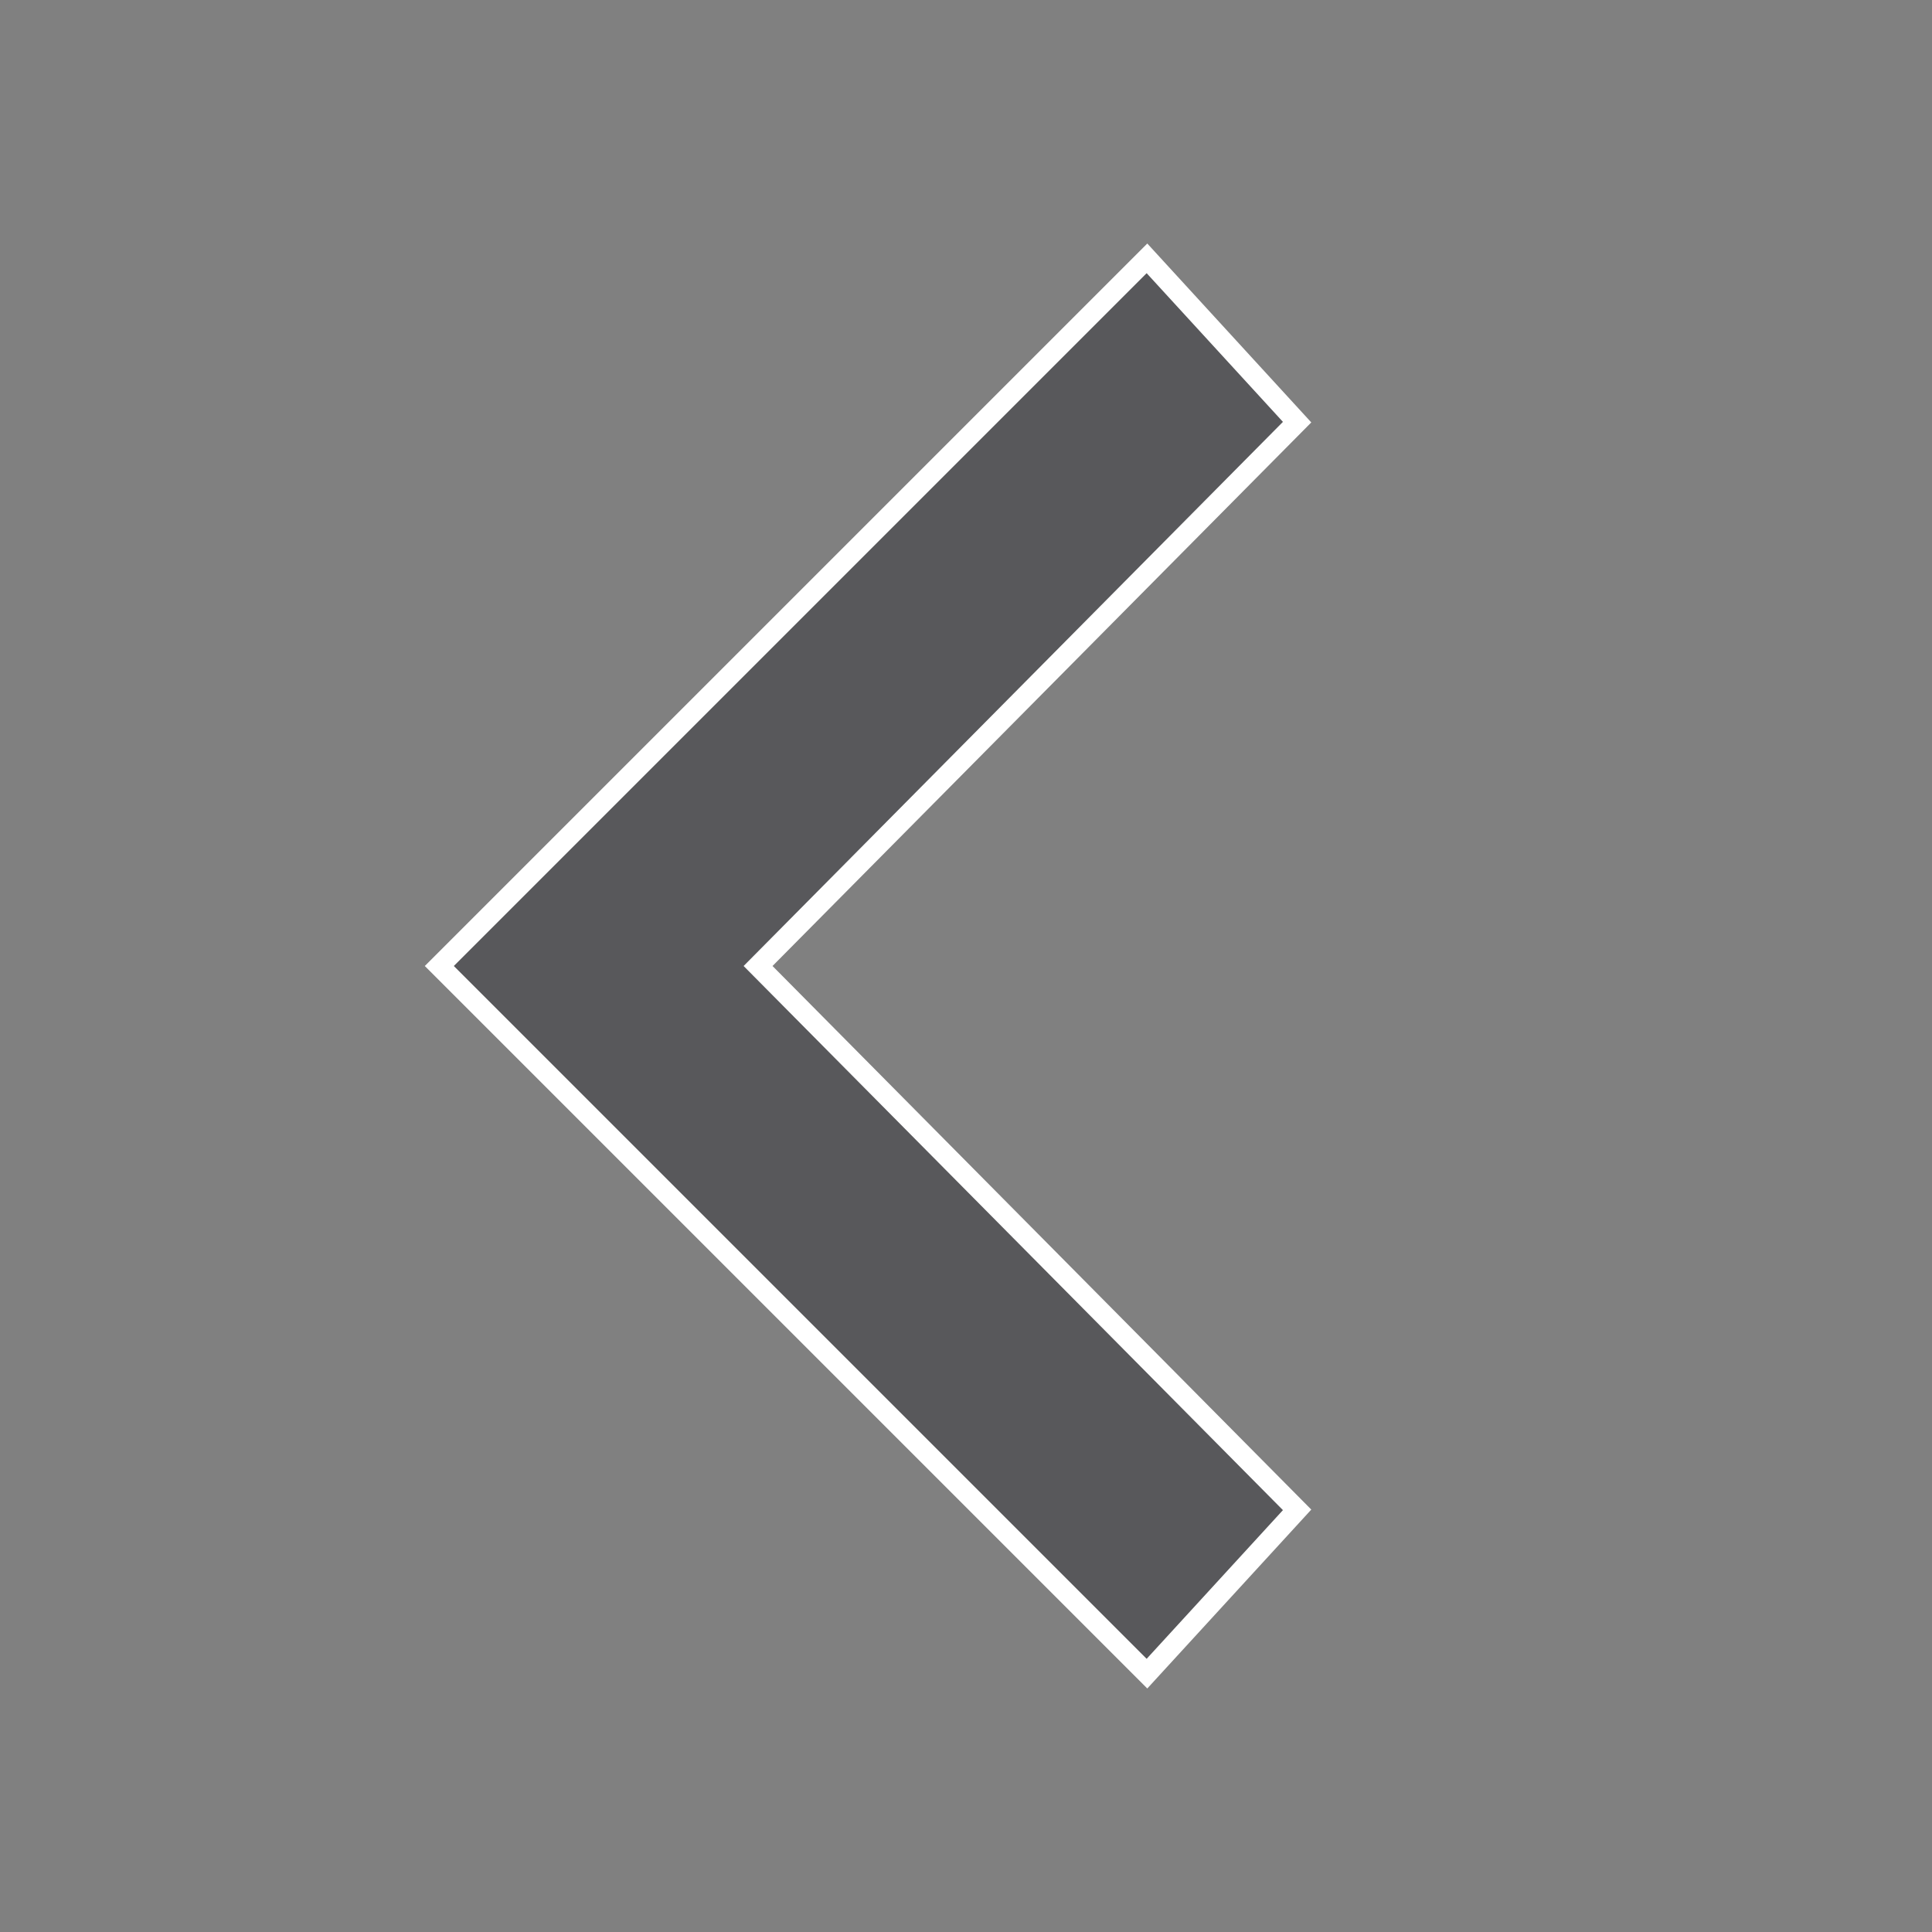 <?xml version="1.0" encoding="utf-8"?>
<!-- Generator: Adobe Illustrator 25.0.0, SVG Export Plug-In . SVG Version: 6.00 Build 0)  -->
<svg version="1.1" id="Layer_1" xmlns="http://www.w3.org/2000/svg" xmlns:xlink="http://www.w3.org/1999/xlink" x="0px" y="0px"
	 viewBox="0 0 40 40" style="enable-background:new 0 0 40 40;" xml:space="preserve">
<rect x="0" y="0" width="40" height="40" fill="#808080" stroke="none"/>
<style type="text/css">
	.st0{fill:#FFFFFF;stroke:#FFFFFF;stroke-width:3.401;stroke-miterlimit:10;}
	.st1{fill:#58585B;stroke:#58585B;stroke-width:2.551;stroke-miterlimit:10;}
	.st2{fill:none;}
</style>
<path class="st0" d="M11.2,20L11.2,20L23.7,7.5l1.1,1.2L13.6,20l11.2,11.3l-1.1,1.2L11.2,20L11.2,20z"/>
<path class="st1" d="M11.2,20L11.2,20L23.7,7.5l1.1,1.2L13.6,20l11.2,11.3l-1.1,1.2L11.2,20L11.2,20z"/>
<rect class="st2" width="40" height="40"/>
</svg>
